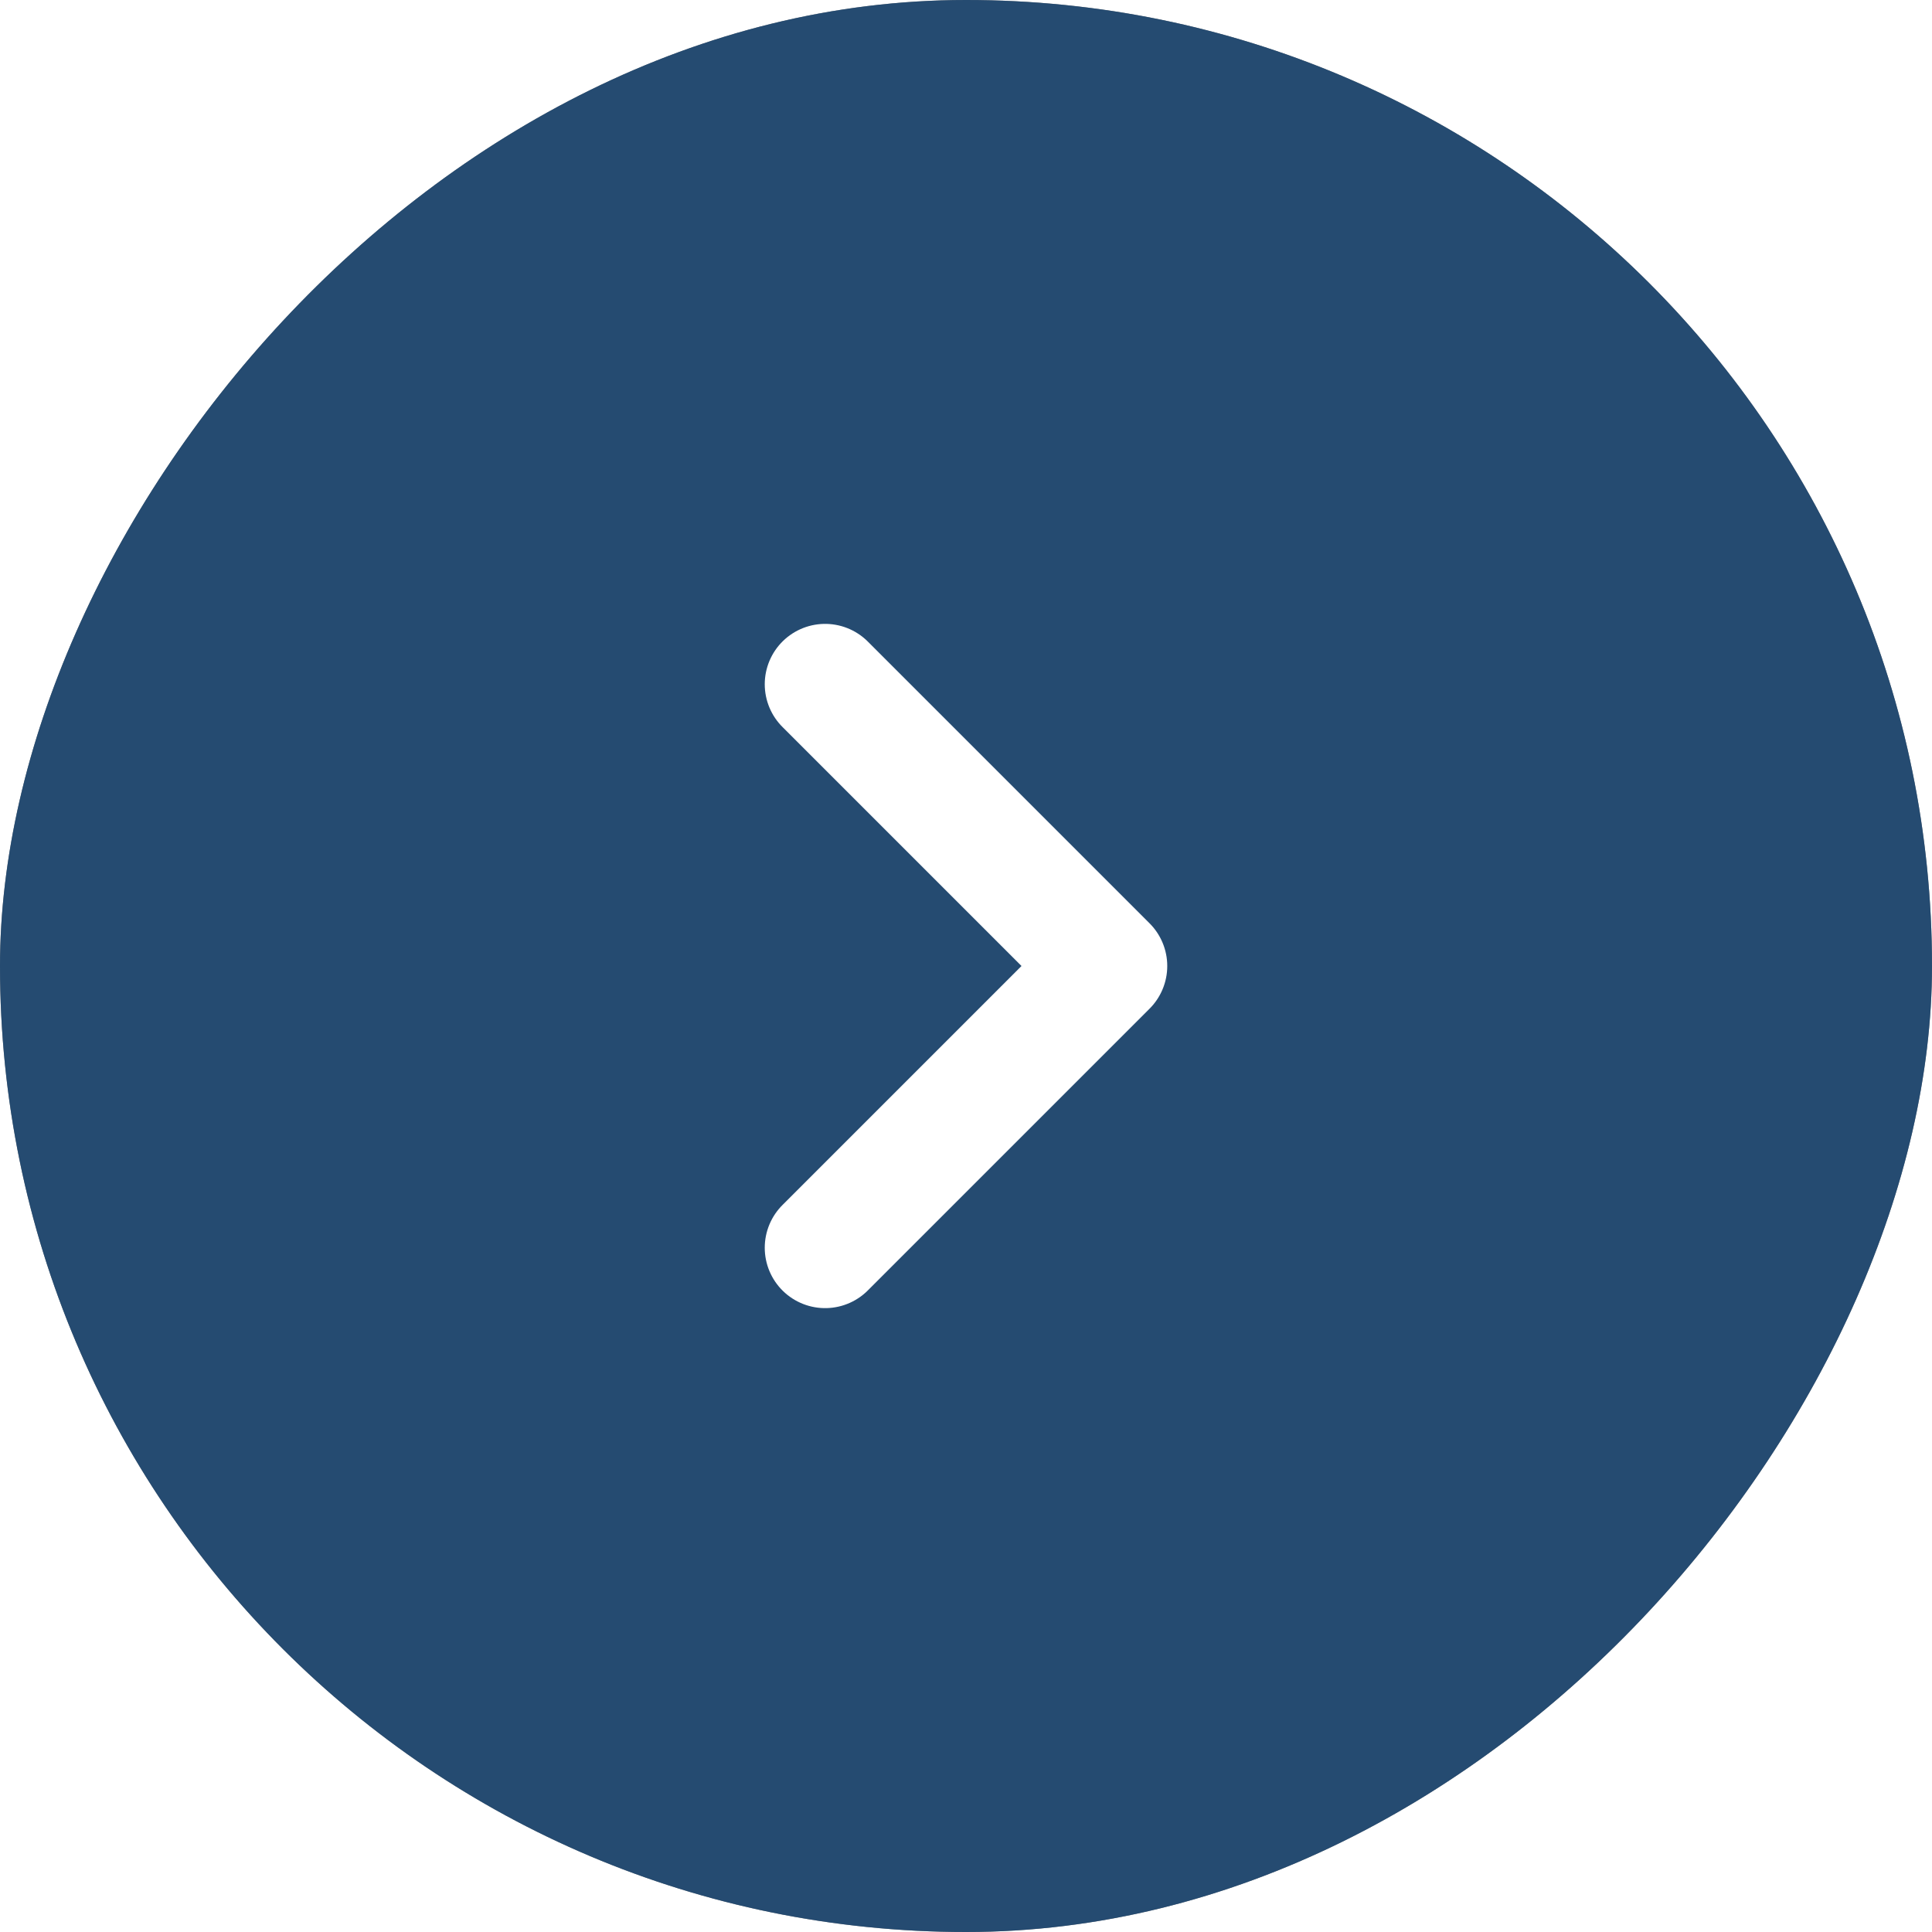 <svg viewBox="0 0 24 24" xmlns="http://www.w3.org/2000/svg" xmlns:xlink="http://www.w3.org/1999/xlink" width="24" height="24" fill="none" clip-path="url(#clipPath_1)" customFrame="url(#clipPath_1)">
	<rect x="0" y="0" width="24" height="24" fill="#808080" stroke="none"/>
	<defs>
		<clipPath id="clipPath_1">
			<rect width="24" height="24" x="0" y="0" rx="12" fill="rgb(255,255,255)" transform="matrix(-1,0,0,1,24,0)" />
		</clipPath>
	</defs>
	<rect id="容器 1798" width="24" height="24" x="0" y="0" rx="12" fill="rgb(37,75,113)" transform="matrix(-1,0,0,1,24,0)" />
	<path id="矢量 567" d="M3.5 7L0 3.5L3.5 0" fill-rule="nonzero" stroke="rgb(255,255,255)" stroke-linecap="round" stroke-linejoin="round" stroke-width="1.5" transform="matrix(-1,0,0,1,13.75,8.5)" />
</svg>
